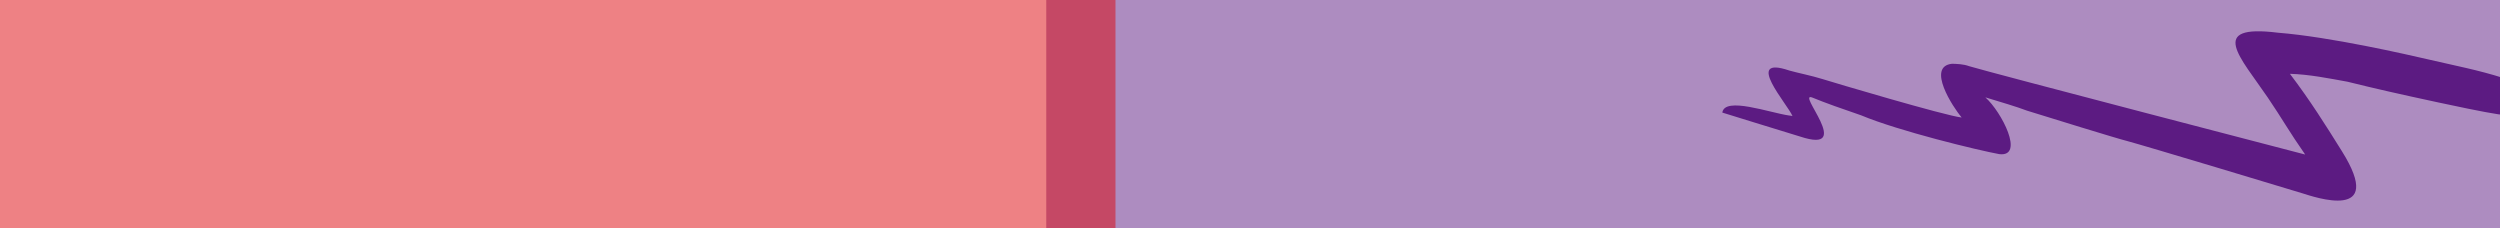<?xml version="1.0" encoding="UTF-8"?>
<svg xmlns="http://www.w3.org/2000/svg" xmlns:xlink="http://www.w3.org/1999/xlink" viewBox="0 0 1920 175.43">
  <defs>
    <style>
      .cls-1 {
        fill: none;
      }

      .cls-2 {
        isolation: isolate;
      }

      .cls-3, .cls-4 {
        fill: #5c1b82;
      }

      .cls-3, .cls-5 {
        mix-blend-mode: color;
        opacity: .5;
      }

      .cls-6 {
        clip-path: url(#clippath);
      }

      .cls-5 {
        fill: #df040b;
      }
    </style>
    <clipPath id="clippath">
      <rect class="cls-1" x="803.53" y="0" width="1116.47" height="175.43" transform="translate(2723.53 175.43) rotate(180)"/>
    </clipPath>
  </defs>
  <g class="cls-2">
    <g id="Capa_2" data-name="Capa 2">
      <g id="Capa_1-2" data-name="Capa 1">
        <rect class="cls-3" x="803.53" y="0" width="1116.47" height="175.43" transform="translate(2723.53 175.43) rotate(180)"/>
        <rect class="cls-5" width="856.69" height="175.43" transform="translate(856.69 175.43) rotate(180)"/>
        <g class="cls-6">
          <path class="cls-4" d="M1374.18,88.74c-.14-.09,1.63.22,1.59.21.19.05.55.13.87.21-3.51-8.82-37.95-47.03-2.46-35,5.83,1.69,17.77,4.09,25.5,6.56,7.24,2.31,94.45,28.22,106.87,29.53-6.72-7.98-27.2-39.25-7.37-41.28,3.48.11,8.66.18,13.1,1.85,15.65,4.79,258.11,67.88,258.09,67.86-12.09-17.29-17.63-27.44-28.66-43.68-20.96-30.87-46.87-56.66,7.73-49.88,40.5,3.23,99.66,16.85,115.87,20.6,19.36,4.49,38.25,8.13,57.17,14.16,13.31,4.24,17.81,30.96-3.75,27.9-10.33-1.47-36.2-6.96-46.05-9.09-33.63-7.25-47.65-10.47-69.83-15.93,0,0,0,0,0,0-13.94-2.52-29.43-5.67-44.15-6.07-.02,0-.03.02-.02.04,15.71,20.68,27.43,39.43,39.97,59.5,33.92,54.29-21.27,35.08-30.53,32.19-8.2-2.55-122.47-36.96-134.73-40.19-5.34-1.2-62.75-18.89-76.68-23.26-7.98-3.06-20.02-6.55-31.96-10.21,12.38,10.97,30.45,45.93,10.73,43.62-16.79-3.08-77.25-17.75-106.08-29.8-13.47-4.58-28.47-9.87-37.25-13.55-13.96-5.86,32.94,43.96-9.68,29.83-17.09-5.18-59.73-18.4-59.73-18.4,1.83-12.55,36.3.14,51.43,2.27Z"/>
        </g>
      </g>
    </g>
  </g>
</svg>